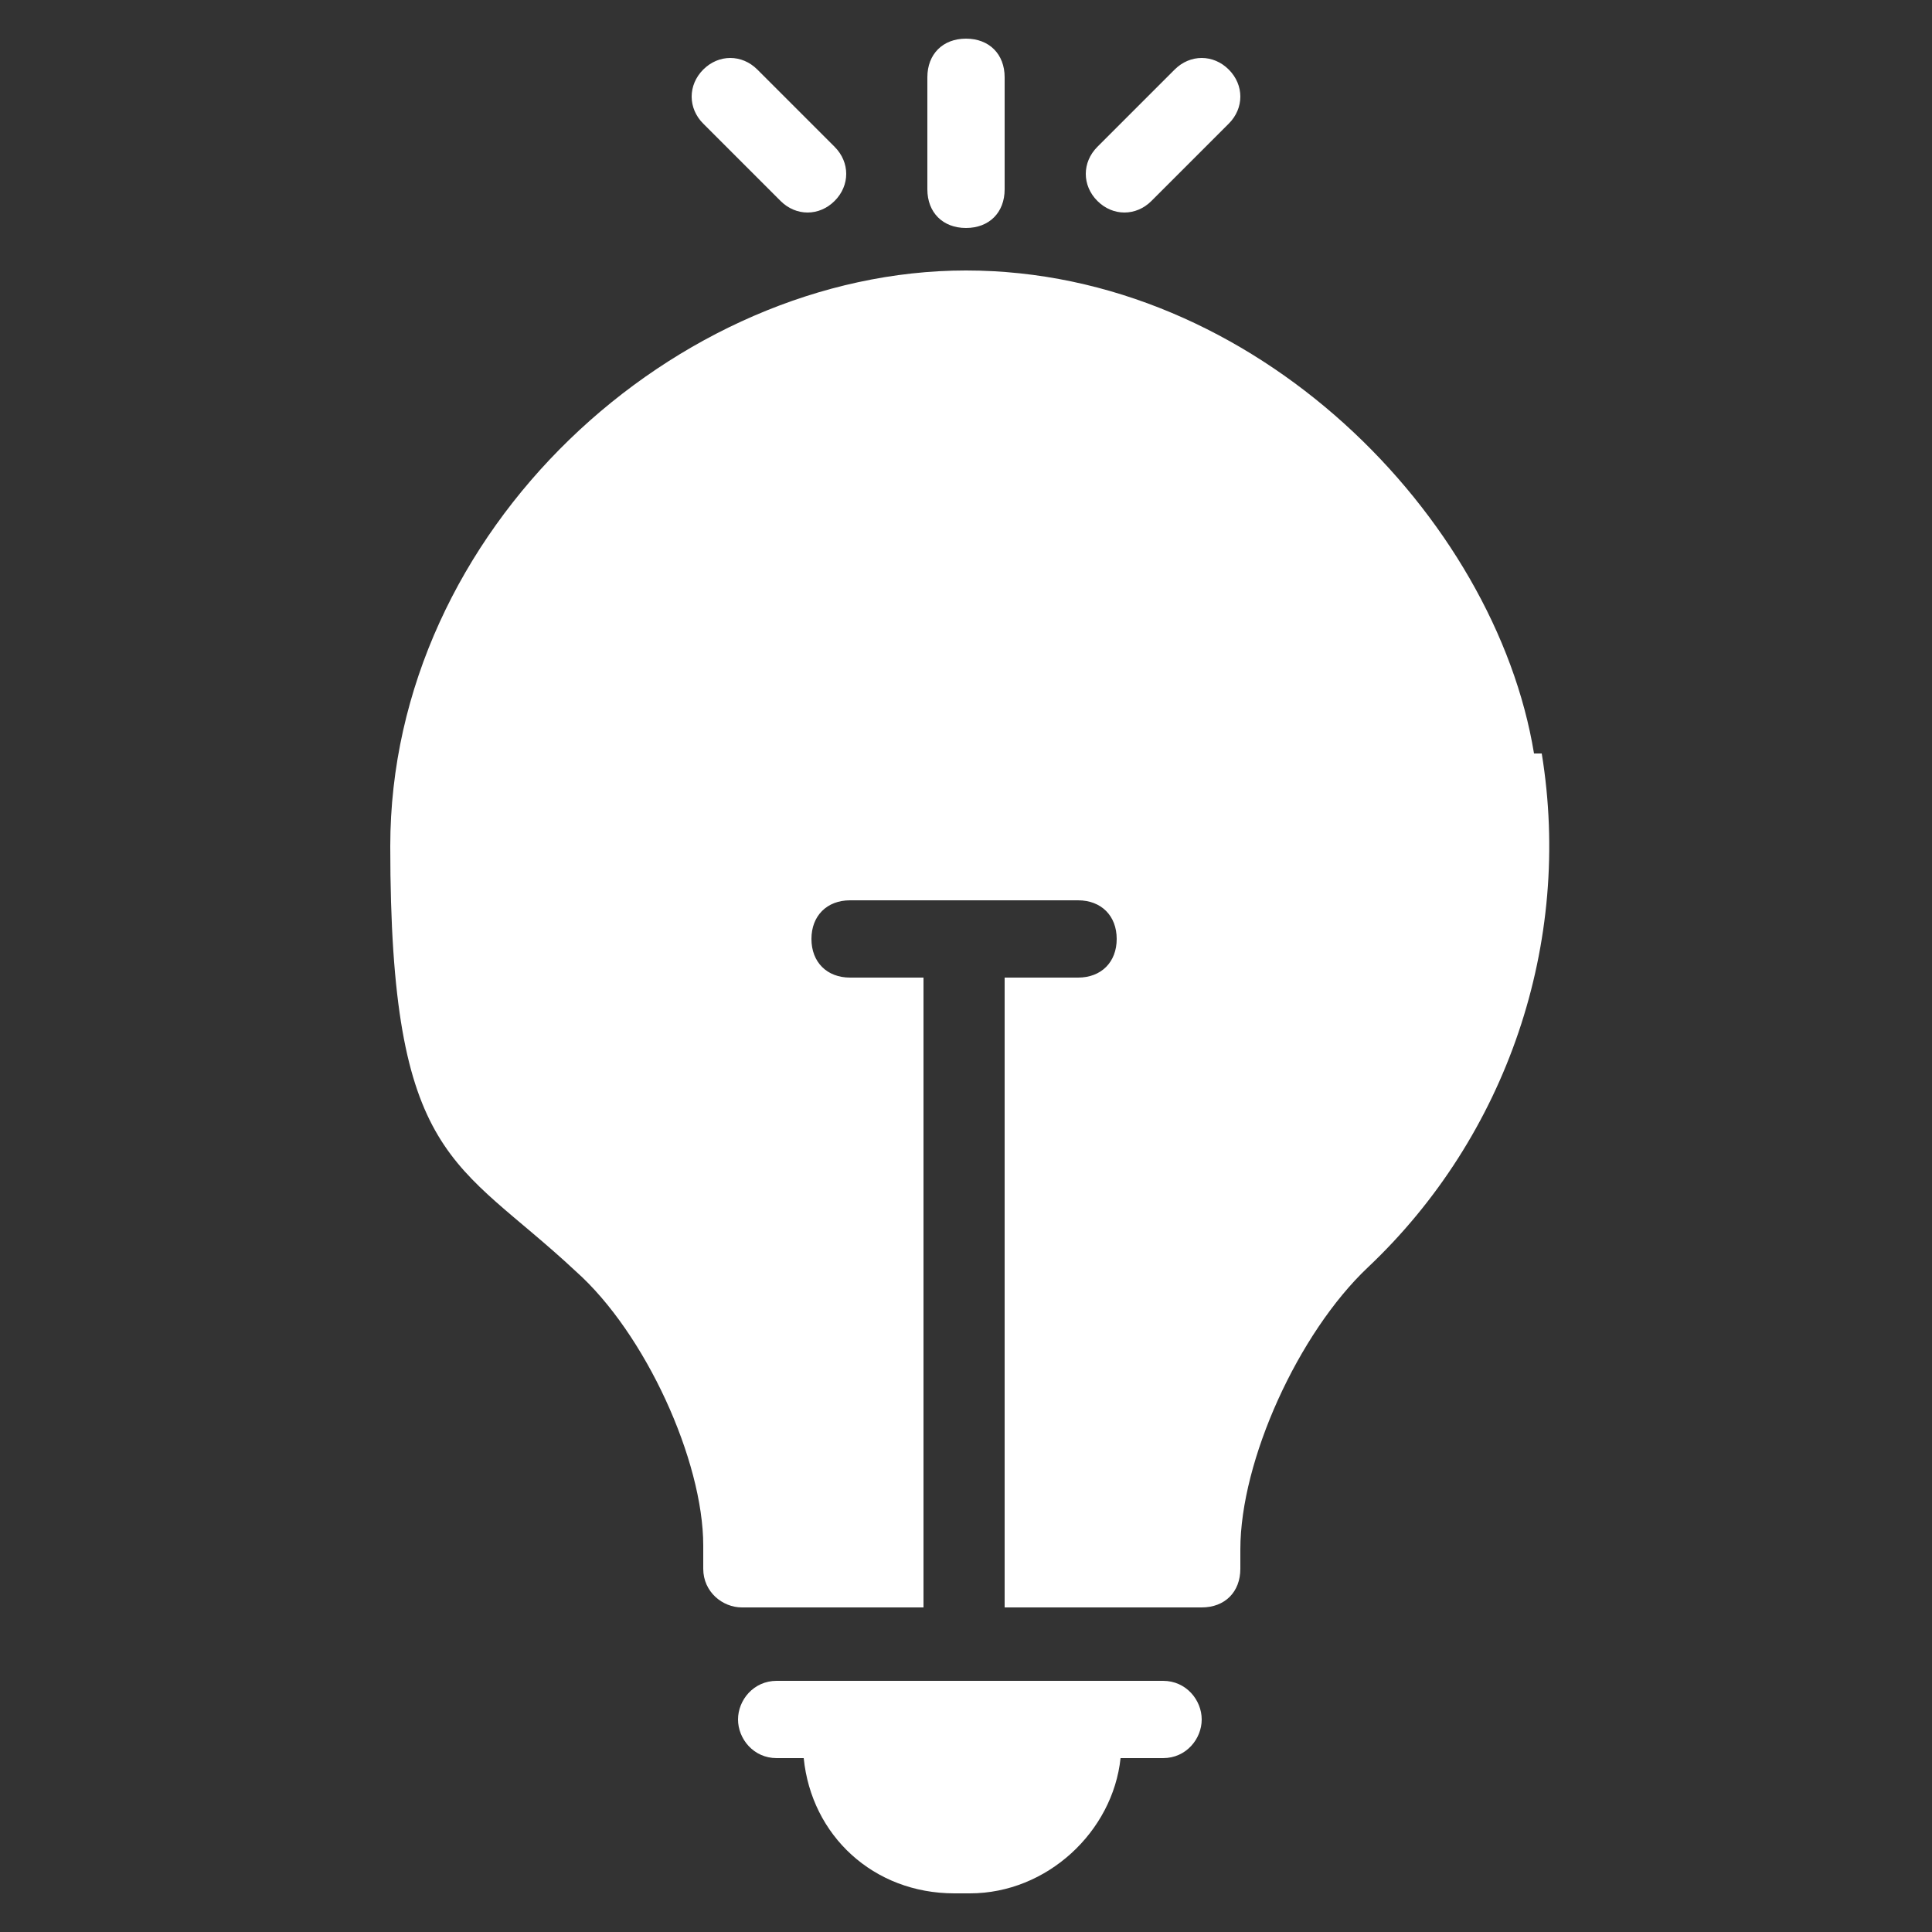 <?xml version="1.0" encoding="UTF-8"?>
<svg id="creative-idea" xmlns="http://www.w3.org/2000/svg" version="1.1" viewBox="0 0 50 50">
  <rect x="0" y="0" width="50" height="50" fill="#333333" stroke="none"/>
  <!-- Generator: Adobe Illustrator 29.1.0, SVG Export Plug-In . SVG Version: 2.1.0 Build 142)  -->
  <defs>
    <style>
      .st0 {
        fill: #fff;
      }
    </style>
  </defs>
  <path class="st0" d="M29.9,43.5h-9.8c-.6,0-1,.5-1,1s.4,1,1,1h.7c.2,2,1.8,3.5,3.9,3.5h.4c2,0,3.7-1.6,3.9-3.5h1.1c.6,0,1-.5,1-1s-.4-1-1-1ZM39.7,19.5c-1-6.1-7.2-12.5-14.7-12.5s-14.9,6.7-14.9,14.9,1.7,8.1,4.8,11c1.8,1.6,3.3,4.9,3.3,7.1v.6c0,.6.5,1,1,1h4.7v-16.3h-1.9c-.6,0-1-.4-1-1s.4-1,1-1h5.9c.6,0,1,.4,1,1s-.4,1-1,1h-1.9v16.3h5.1c.6,0,1-.4,1-1v-.5c0-2.3,1.5-5.6,3.3-7.3,3.6-3.4,5.3-8.4,4.5-13.3ZM25,5.9c.6,0,1-.4,1-1V2c0-.6-.4-1-1-1s-1,.4-1,1v2.9c0,.6.4,1,1,1ZM20.2,5.2c.4.4,1,.4,1.4,0,.4-.4.4-1,0-1.4l-2-2c-.4-.4-1-.4-1.4,0-.4.4-.4,1,0,1.4l2,2ZM29.8,5.2l2-2c.4-.4.4-1,0-1.4-.4-.4-1-.4-1.4,0l-2,2c-.4.4-.4,1,0,1.4.4.4,1,.4,1.4,0Z"/>
</svg>